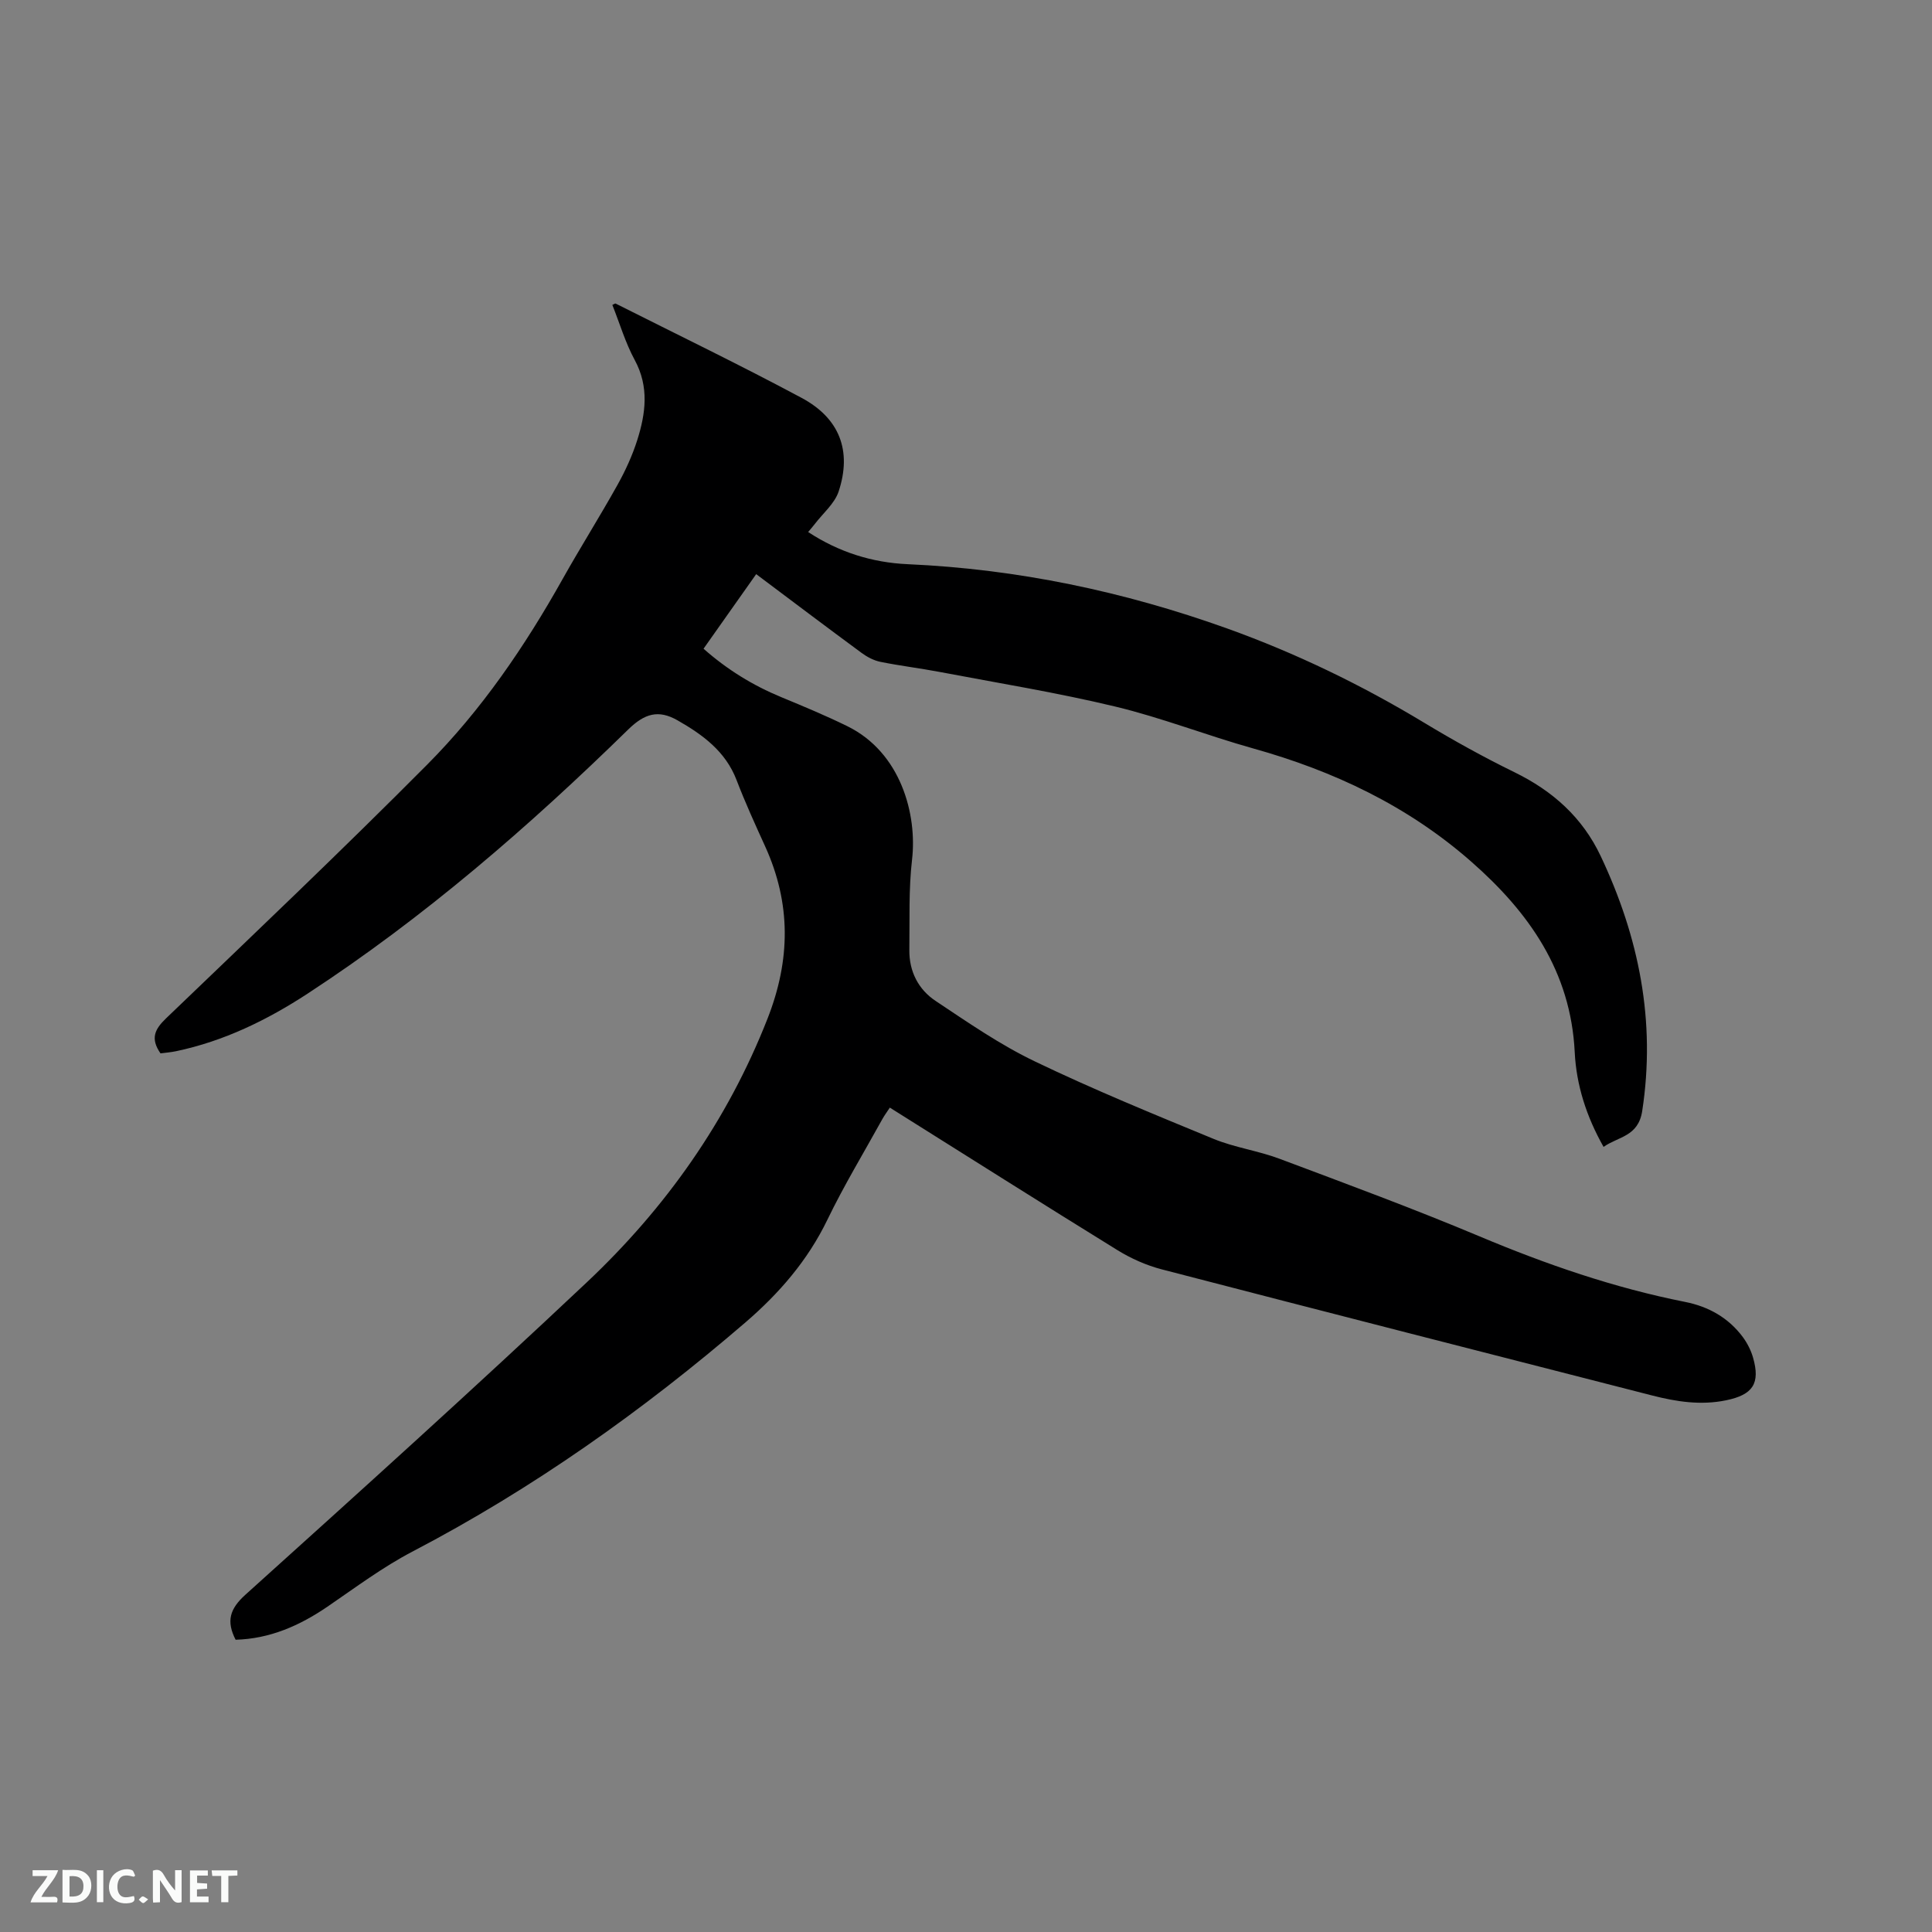 <svg enable-background="new 0 0 400 400" viewBox="0 0 400 400" xmlns="http://www.w3.org/2000/svg"><rect x="0" y="0" width="400" height="400" fill="#808080" stroke="none"/><path d="m48.78 339.49c-1.96-3.83-1.23-6.38 2.03-9.32 23.71-21.37 47.41-42.75 70.64-64.64 16.36-15.41 29.14-33.45 37.45-54.61 4.79-12.19 4.9-23.86-.49-35.7-2.06-4.53-4.13-9.06-5.91-13.71-2.28-5.97-7.05-9.42-12.22-12.37-3.97-2.27-6.83-1.41-10.2 1.88-20.57 20.13-42.26 38.93-66.41 54.71-8.36 5.46-17.31 9.83-27.21 11.91-1.11.23-2.25.32-3.23.45-2.13-3.07-1.21-4.99 1.15-7.25 18.13-17.4 36.35-34.71 54.06-52.53 11.25-11.31 20.23-24.49 28.04-38.42 3.68-6.56 7.7-12.93 11.36-19.49 1.64-2.94 3.07-6.06 4.09-9.26 1.75-5.52 2.5-11.04-.52-16.61-1.94-3.58-3.11-7.59-4.63-11.4.33-.14.57-.33.68-.28 12.85 6.47 25.81 12.73 38.49 19.52 7.89 4.22 10.45 10.97 7.69 19.36-.83 2.53-3.26 4.54-4.97 6.79-.38.5-.81.97-1.35 1.63 6.34 4.16 13.23 6.33 20.61 6.66 22.73 1.01 44.71 5.63 66.09 13.29 14.3 5.13 27.89 11.71 40.9 19.57 6.06 3.66 12.29 7.11 18.65 10.22 7.91 3.87 14.05 9.34 17.84 17.36 7.92 16.77 11.45 34.17 8.59 52.78-.82 5.31-4.93 5.26-8 7.42-3.57-6.31-5.64-12.83-5.97-19.61-.83-16.75-9.49-29-21.53-39.54-13.1-11.47-28.36-18.68-45.03-23.34-9.58-2.68-18.9-6.35-28.55-8.67-12.02-2.89-24.26-4.87-36.42-7.18-4.06-.77-8.17-1.26-12.21-2.08-1.39-.28-2.78-1.02-3.93-1.87-7.17-5.28-14.27-10.64-21.8-16.29-3.64 5.15-7.2 10.21-10.9 15.44 4.86 4.3 10.19 7.59 16.1 10.03 4.59 1.9 9.19 3.81 13.65 6 11.15 5.46 14.5 18.34 13.42 27.63-.72 6.17-.47 12.45-.56 18.68-.06 4.45 1.86 8.21 5.45 10.59 6.67 4.44 13.33 9.06 20.53 12.51 12.11 5.82 24.57 10.92 37 16.04 4.38 1.8 9.22 2.45 13.66 4.12 13.86 5.2 27.76 10.33 41.4 16.06 13.82 5.81 27.86 10.66 42.58 13.58 4.81.95 8.96 3.26 11.94 7.27.92 1.25 1.68 2.73 2.11 4.22 1.56 5.41-.04 7.73-5.54 8.87-5.25 1.09-10.32.3-15.38-1-33.83-8.67-67.67-17.31-101.48-26.1-3.2-.83-6.38-2.25-9.2-3.99-15.68-9.68-31.25-19.55-47.11-29.5-.54.83-1.08 1.55-1.52 2.33-3.84 6.95-7.97 13.77-11.42 20.91-4.07 8.41-9.97 15.21-16.92 21.2-21.28 18.31-44.04 34.45-68.98 47.48-6.17 3.22-11.82 7.46-17.59 11.4-5.8 3.96-11.97 6.66-19.02 6.85z" fill="#000001"/><g fill="#fafbfa"><path d="m37.59 393.81c-.92.31-1.52.05-2-.78-.7-1.2-1.52-2.34-2.47-3.78v4.59c-.55.03-.95.05-1.41.07-.03-.37-.06-.64-.06-.91 0-1.91 0-3.81 0-5.7 1.13-.41 1.77-.03 2.29.91.62 1.11 1.38 2.14 2.31 3.19v-4.2h1.35v6.61z"/><path d="m12.94 393.88v-6.75c1.9.19 3.93-.54 5.37 1.29.8 1.01.78 2.88.03 3.97-1.37 1.97-3.4 1.51-5.4 1.49m1.45-1.22c2.04.12 2.92-.58 2.89-2.21-.03-1.51-.98-2.19-2.89-2z"/><path d="m11.81 393.87h-5.49c.68-2.18 2.47-3.48 3.51-5.45h-3.08v-1.21h5.29c-.71 2.13-2.44 3.48-3.47 5.51.86 0 1.63.04 2.39-.01.79-.05 1.14.21.85 1.16"/><path d="m39.33 393.86v-6.61h3.7v1.07h-2.22v1.52c.68.04 1.34.09 2.07.13v1.07c-.72.05-1.38.09-2.1.14v1.48h2.4v1.19h-3.85z"/><path d="m27.71 388.56c-1.15-.3-2.46-.61-3.1.64-.37.73-.41 1.93-.06 2.67.63 1.35 1.99.93 3.17.68.35.94-.01 1.32-.93 1.46-1.62.25-3.05-.27-3.76-1.48-.73-1.24-.6-3.03.31-4.17.88-1.11 2.71-1.7 4-1.16.32.13.44.74.65 1.12-.1.08-.19.16-.28.24"/><path d="m49.15 387.24v1.07c-.59.02-1.17.05-1.87.08v5.44h-1.48v-5.44h-1.85c-.05-.4-.08-.73-.13-1.15z"/><path d="m20.06 387.21h1.33v6.62h-1.33z"/><path d="m30.68 393.25c-.49.38-.8.79-1.05.76-.32-.05-.6-.45-.9-.7.26-.24.51-.64.8-.67.29-.04.62.3 1.15.61"/></g></svg>